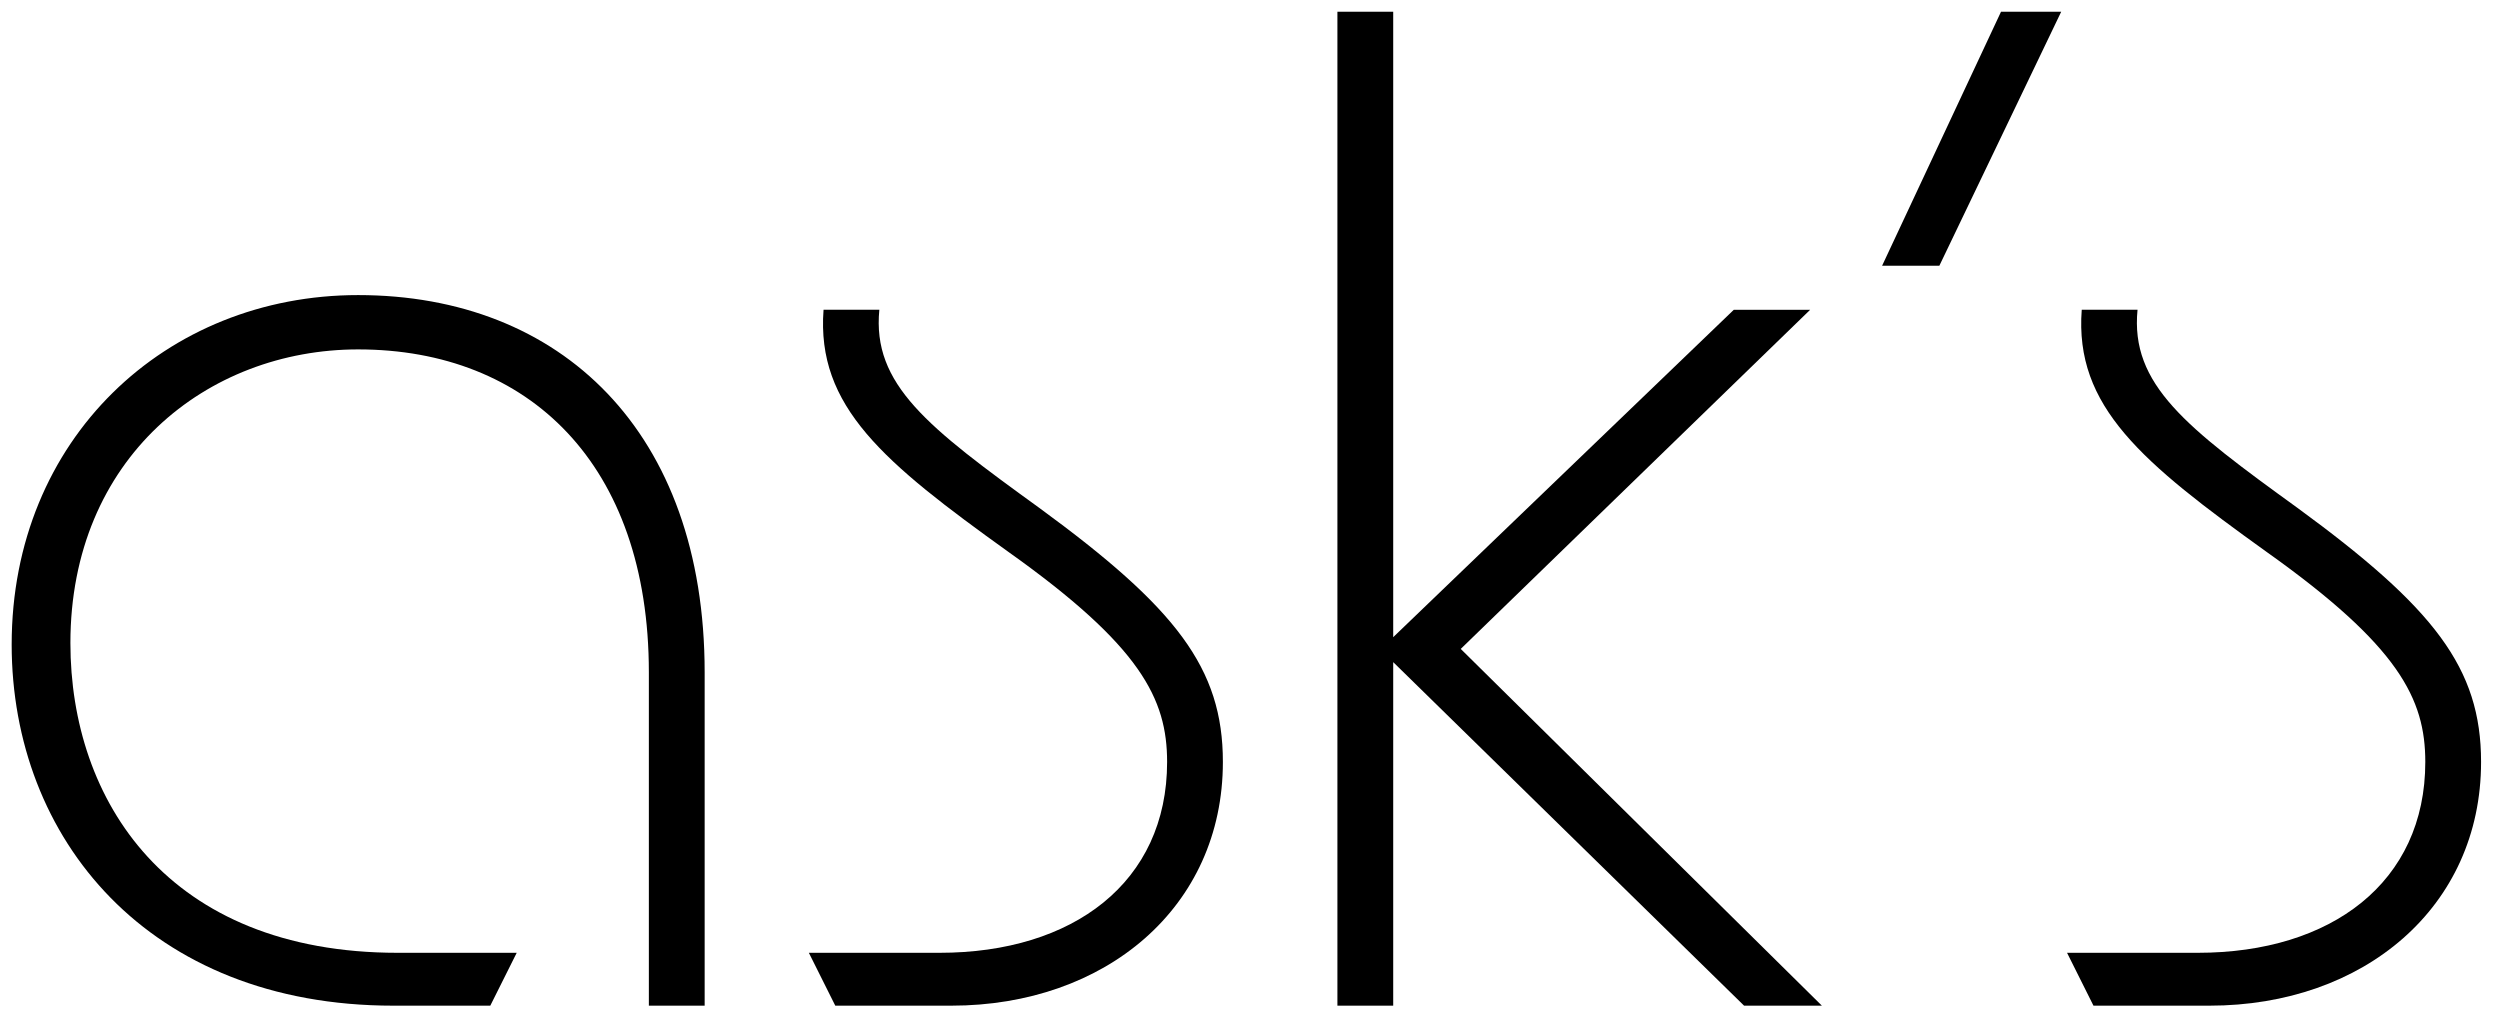 <svg xmlns="http://www.w3.org/2000/svg" id="Layer_1" viewBox="0 0 1184.66 483.53"><path d="M5.53,305.41c0-97.4,73.05-165.58,164.19-165.58,96.01,0,164.19,64.7,164.19,178.8v157.93h-26.44v-157.93c0-98.79-57.05-153.06-137.75-153.06-71.66,0-136.36,51.48-136.36,139.14,0,74.44,45.92,146.79,155.14,146.79h56.35l-12.52,25.05h-45.92c-116.18,0-180.88-79.31-180.88-171.14Z"></path><path d="M383.3,451.5h61.92c63.31,0,107.83-33.39,107.83-90.44,0-29.92-12.52-54.96-75.14-99.49-59.14-42.44-91.14-68.88-87.66-114.79h26.44c-3.48,35.48,22.96,55.66,75.83,93.92,64.7,47.31,86.96,75.83,86.96,120.36,0,68.88-55.66,115.49-128.71,115.49h-54.96l-12.52-25.05Z"></path><path d="M660.19,313.75v162.8h-26.44V5.56h26.44v296.37l161.4-155.14h36.18l-165.58,160.71,171.14,169.06h-36.87l-166.27-162.8Z"></path><path d="M948.21,5.56h28.52l-57.74,120.36h-27.13l56.35-120.36Z"></path><path d="M979.51,451.5h61.92c63.31,0,107.83-33.39,107.83-90.44,0-29.92-12.52-54.96-75.14-99.49-59.13-42.44-91.14-68.88-87.66-114.79h26.44c-3.48,35.48,22.96,55.66,75.83,93.92,64.7,47.31,86.96,75.83,86.96,120.36,0,68.88-55.66,115.49-128.71,115.49h-54.96l-12.52-25.05Z"></path></svg>